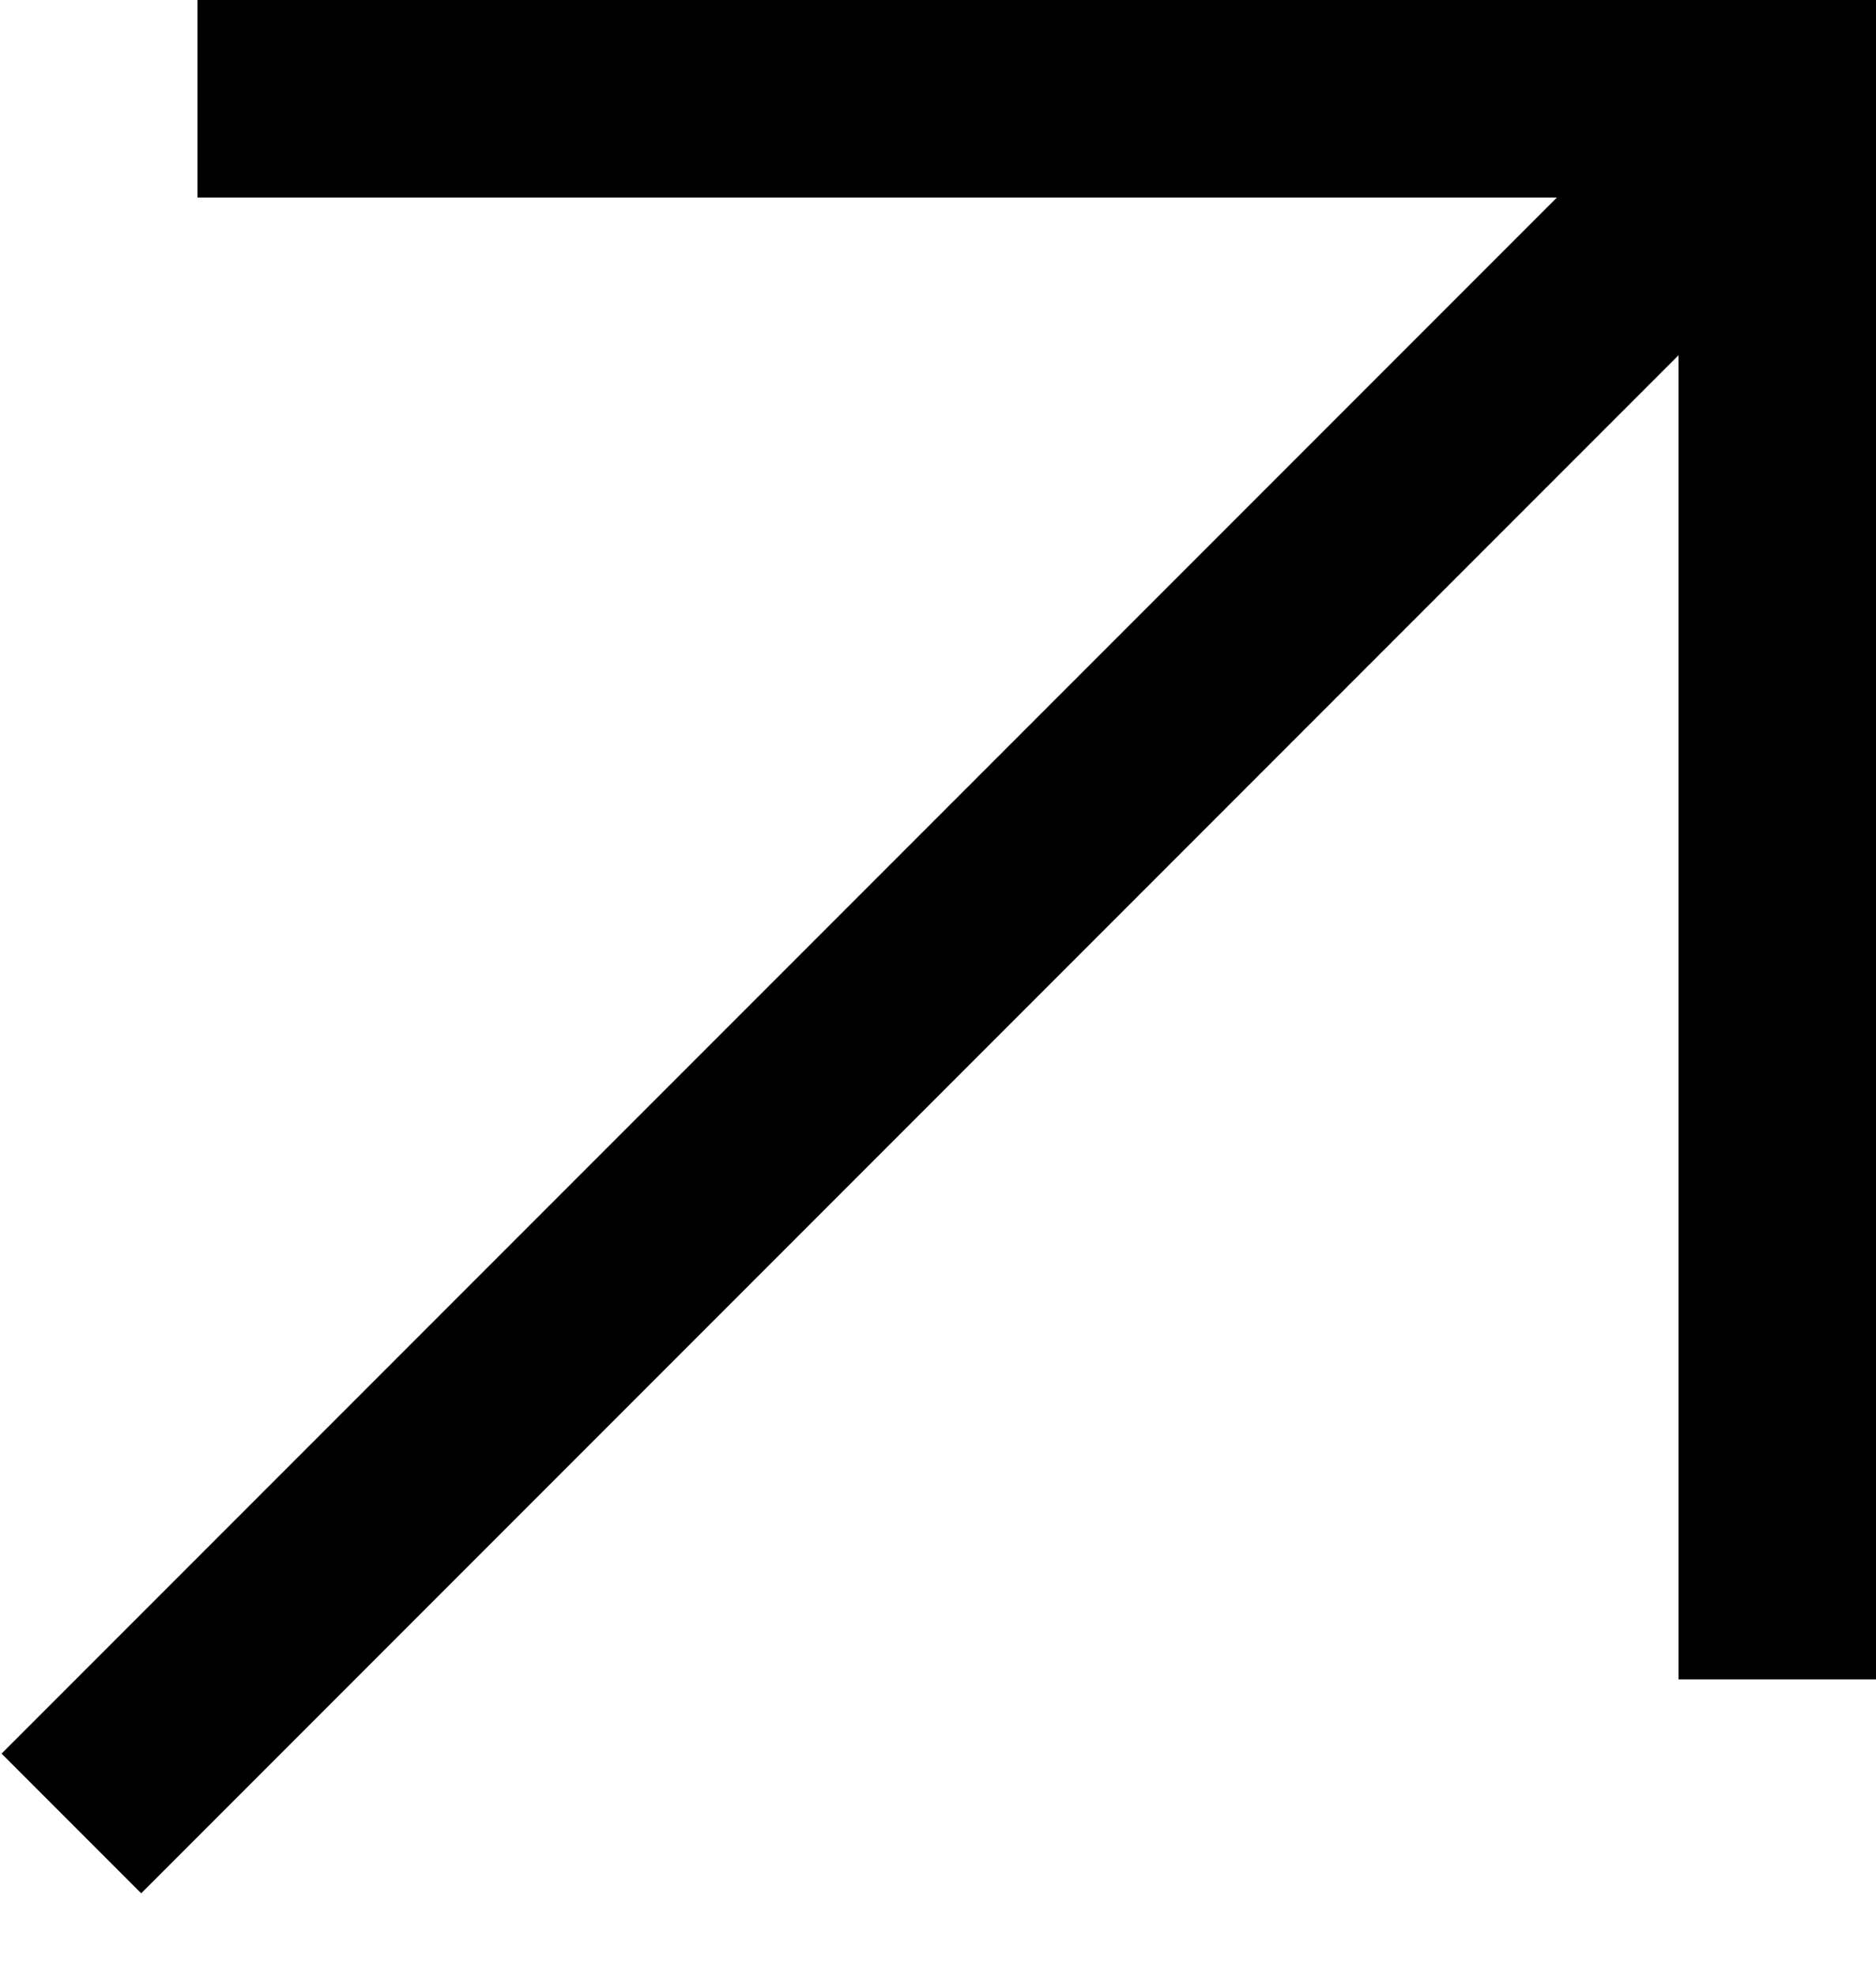 <?xml version="1.0" encoding="UTF-8"?> <svg xmlns="http://www.w3.org/2000/svg" width="19" height="20" viewBox="0 0 19 20" fill="none"><path d="M2 1H18V17" stroke="black" stroke-width="2"></path><path d="M0.723 18.459L17.693 1.489" stroke="black" stroke-width="2"></path></svg> 